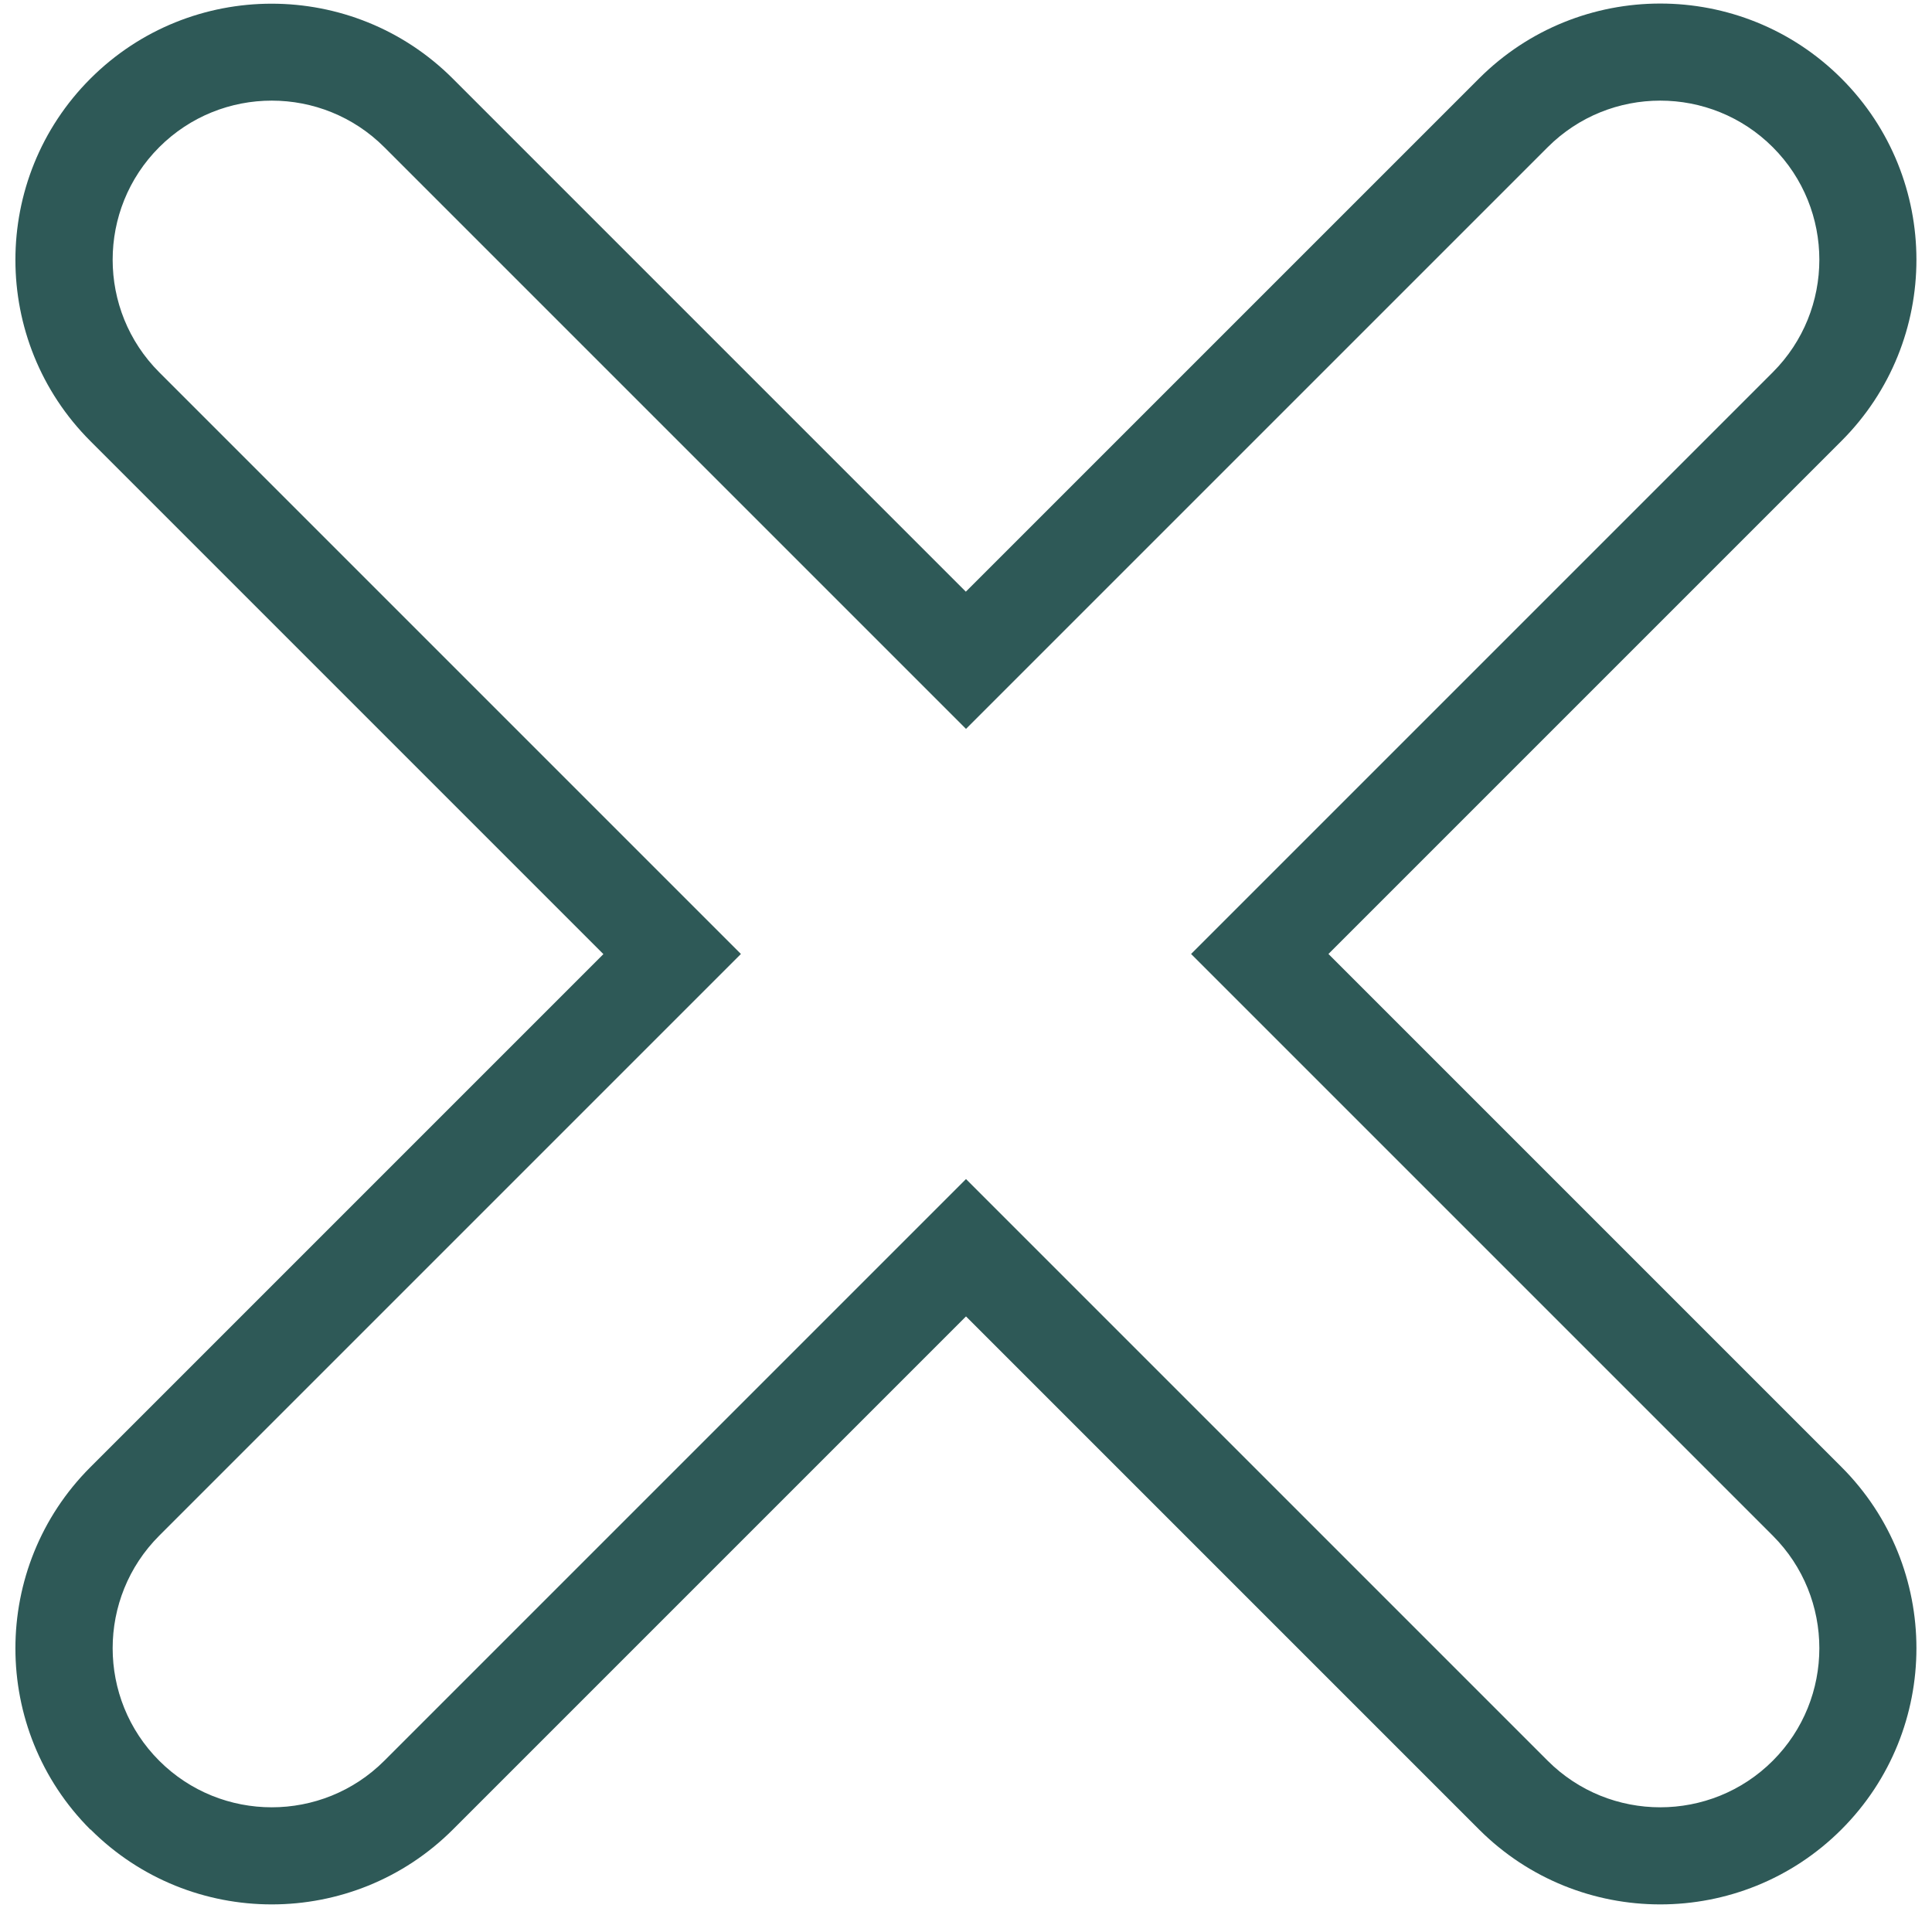 <?xml version="1.0" encoding="UTF-8"?>
<svg xmlns="http://www.w3.org/2000/svg" width="80" height="80" viewBox="0 0 80 80" fill="none">
  <g clip-path="url(#clip0_435_407)">
    <path d="M3.743 75.759C-0.397 71.62 -0.397 64.89 3.743 60.751L24.985 39.508L3.743 18.265C-0.397 14.126 -0.397 7.397 3.743 3.257C7.882 -0.882 14.611 -0.882 18.751 3.257L39.993 24.5L61.243 3.251C65.382 -0.888 72.112 -0.888 76.251 3.251C80.39 7.39 80.39 14.12 76.251 18.259L55.008 39.502L76.251 60.745C80.39 64.884 80.39 71.613 76.251 75.753C72.112 79.892 65.382 79.892 61.243 75.753L40 54.51L18.757 75.753C14.618 79.892 7.888 79.892 3.749 75.753L3.743 75.759ZM15.913 6.095C13.342 3.524 9.164 3.524 6.593 6.095C4.022 8.666 4.022 12.844 6.593 15.415L30.68 39.502L6.593 63.589C4.022 66.159 4.022 70.338 6.593 72.909C9.164 75.479 13.342 75.479 15.913 72.909L40 48.822L64.087 72.909C66.658 75.479 70.836 75.479 73.407 72.909C75.978 70.338 75.978 66.159 73.407 63.589L49.32 39.502L73.407 15.415C75.978 12.844 75.978 8.666 73.407 6.095C70.836 3.524 66.658 3.524 64.087 6.095L40 30.182L15.913 6.095Z" fill="#2E5957"></path>
  </g>
  <defs>
    <clipPath id="clip0_435_407">
      <rect width="80" height="80" fill="white"></rect>
    </clipPath>
  </defs>
</svg>
